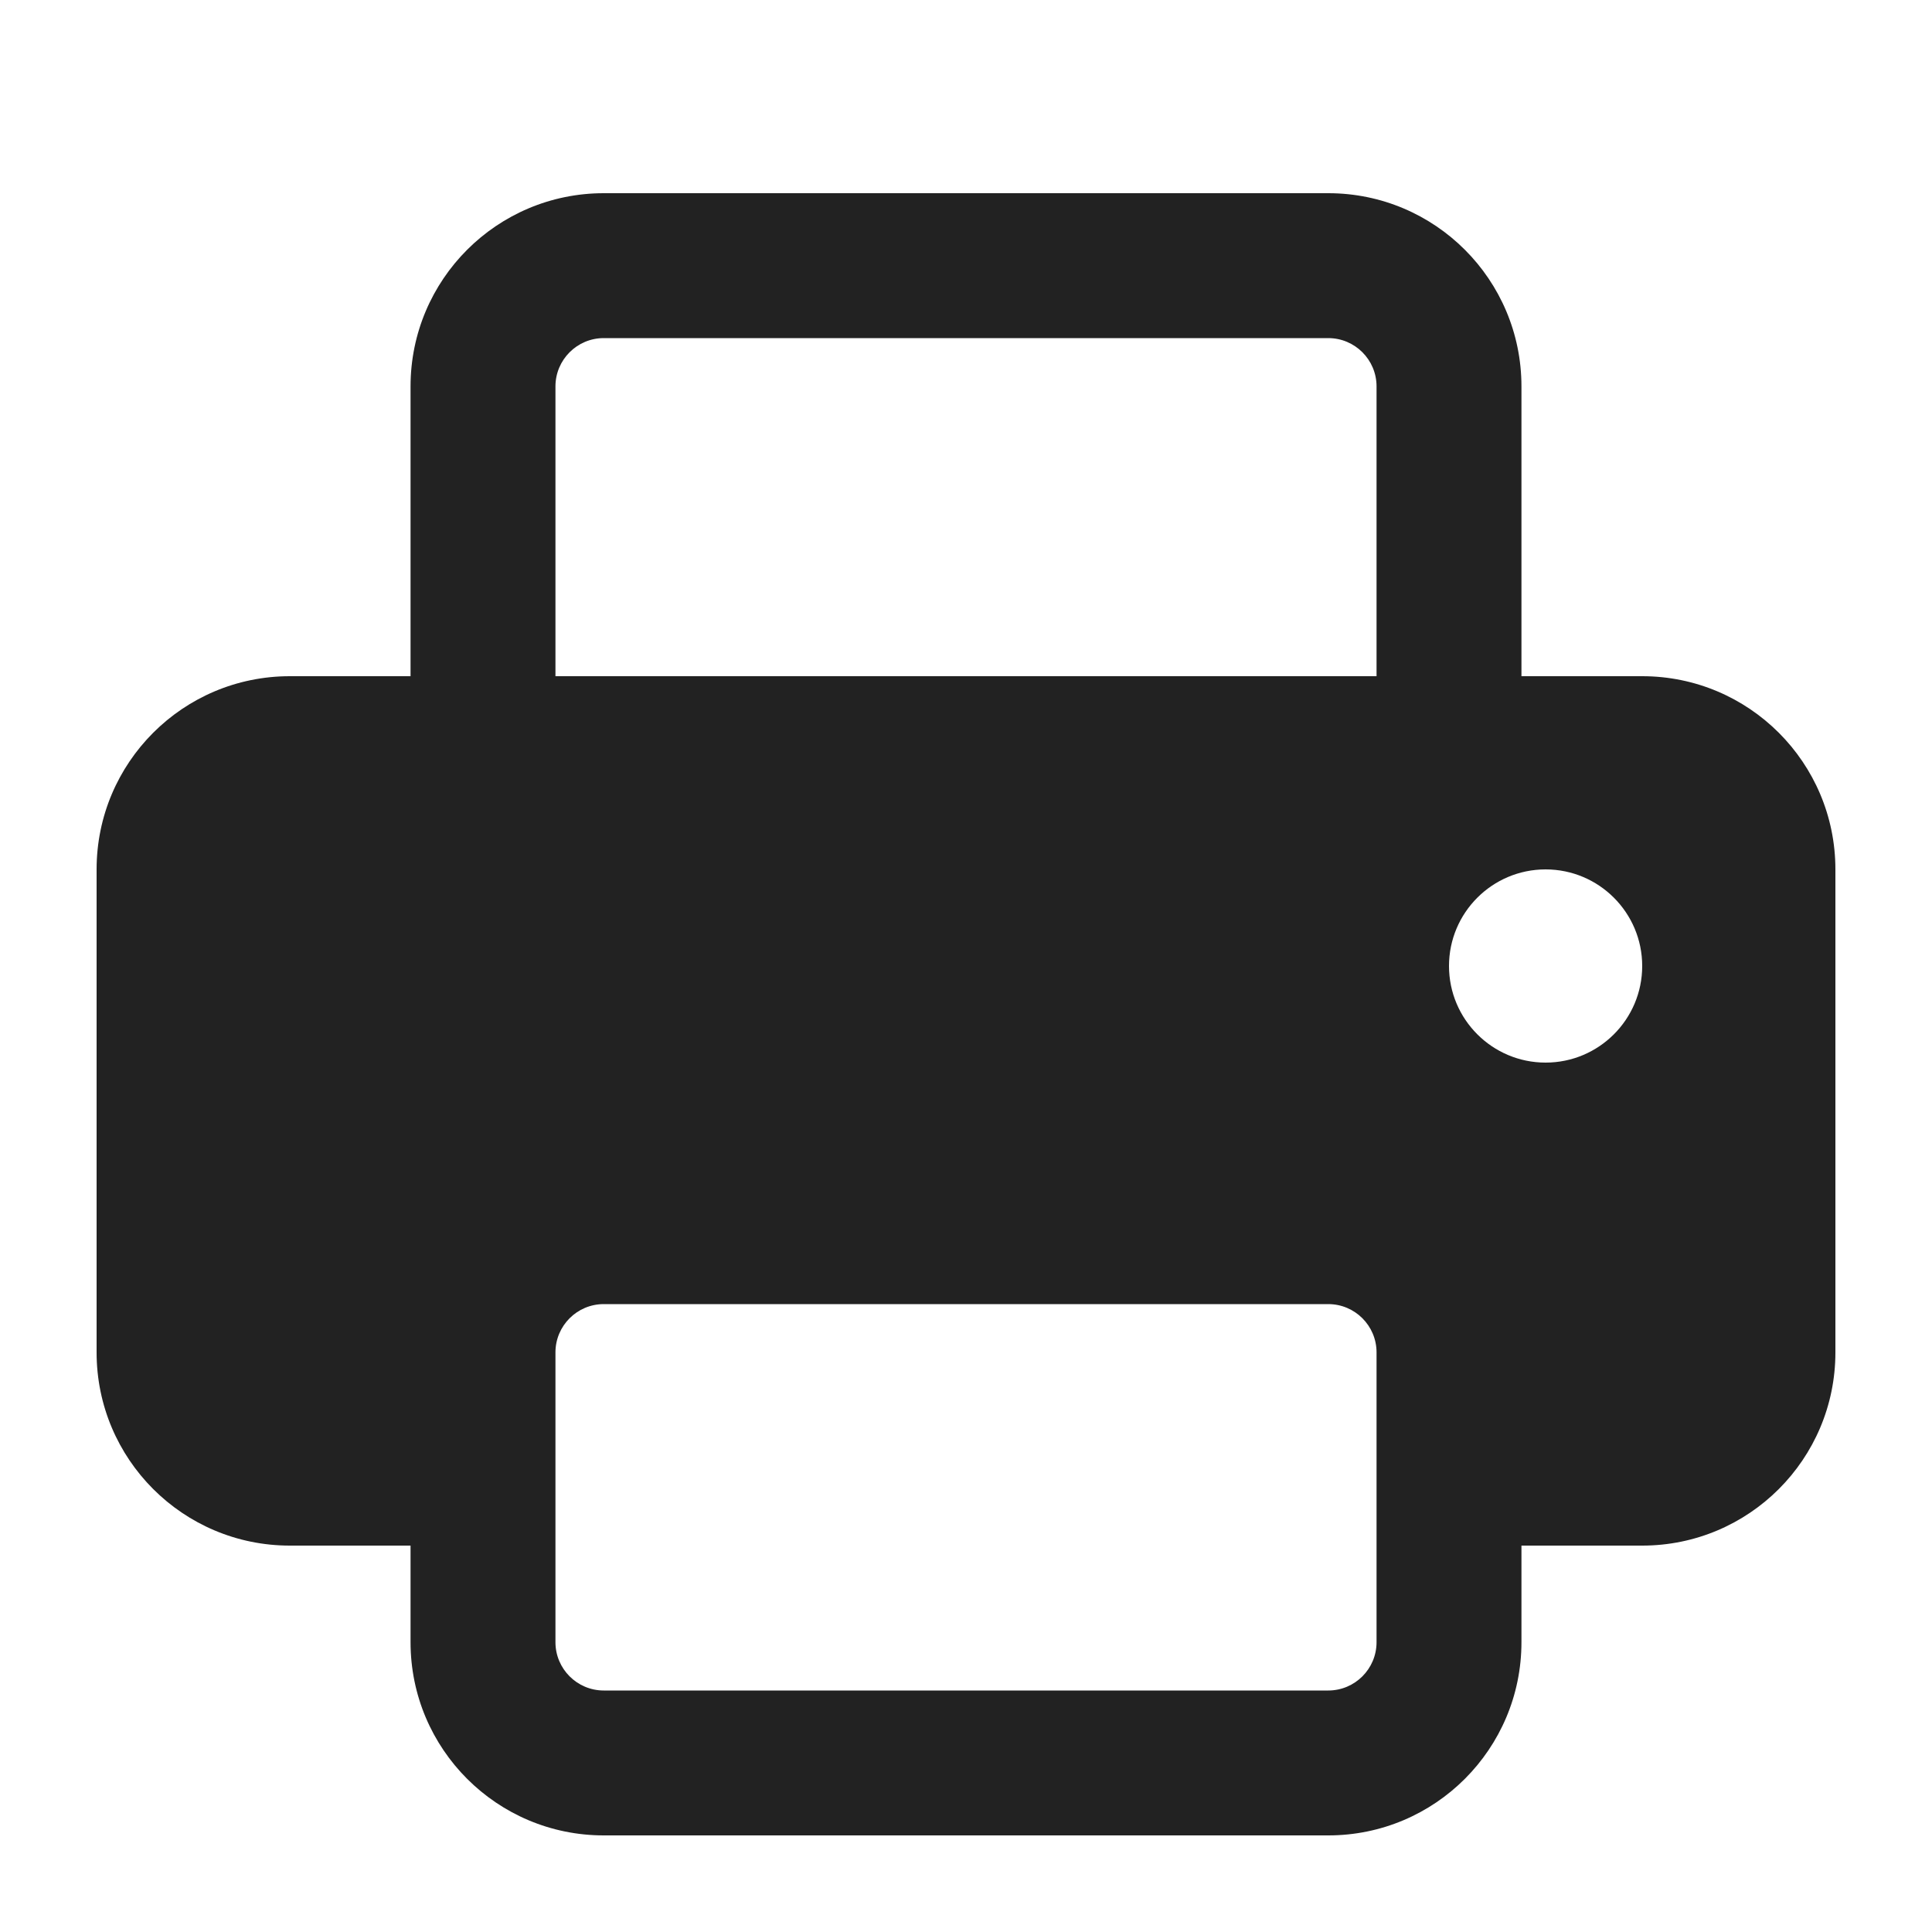 <svg width="20" height="20" viewBox="0 0 20 20" fill="none" xmlns="http://www.w3.org/2000/svg">
<path fill-rule="evenodd" clip-rule="evenodd" d="M4.25 7V4C4.25 2.895 5.145 2 6.25 2H13.75C14.855 2 15.75 2.895 15.75 4V7H17C18.105 7 19 7.895 19 9V14C19 15.105 18.105 16 17 16H15.75V17C15.75 18.105 14.855 19 13.75 19H6.25C5.145 19 4.25 18.105 4.25 17V16H3C1.895 16 1 15.105 1 14V9C1 7.895 1.895 7 3 7H4.25ZM5.75 4C5.75 3.724 5.974 3.5 6.25 3.5H13.75C14.026 3.5 14.25 3.724 14.25 4V7H5.75V4ZM16 11C16.552 11 17 10.552 17 10C17 9.448 16.552 9 16 9C15.448 9 15 9.448 15 10C15 10.552 15.448 11 16 11ZM6.25 13.5C5.974 13.5 5.75 13.724 5.75 14V17C5.75 17.276 5.974 17.5 6.25 17.5H13.75C14.026 17.5 14.25 17.276 14.25 17V14C14.25 13.724 14.026 13.5 13.75 13.5H6.25Z" fill="#222222"/>
</svg>

